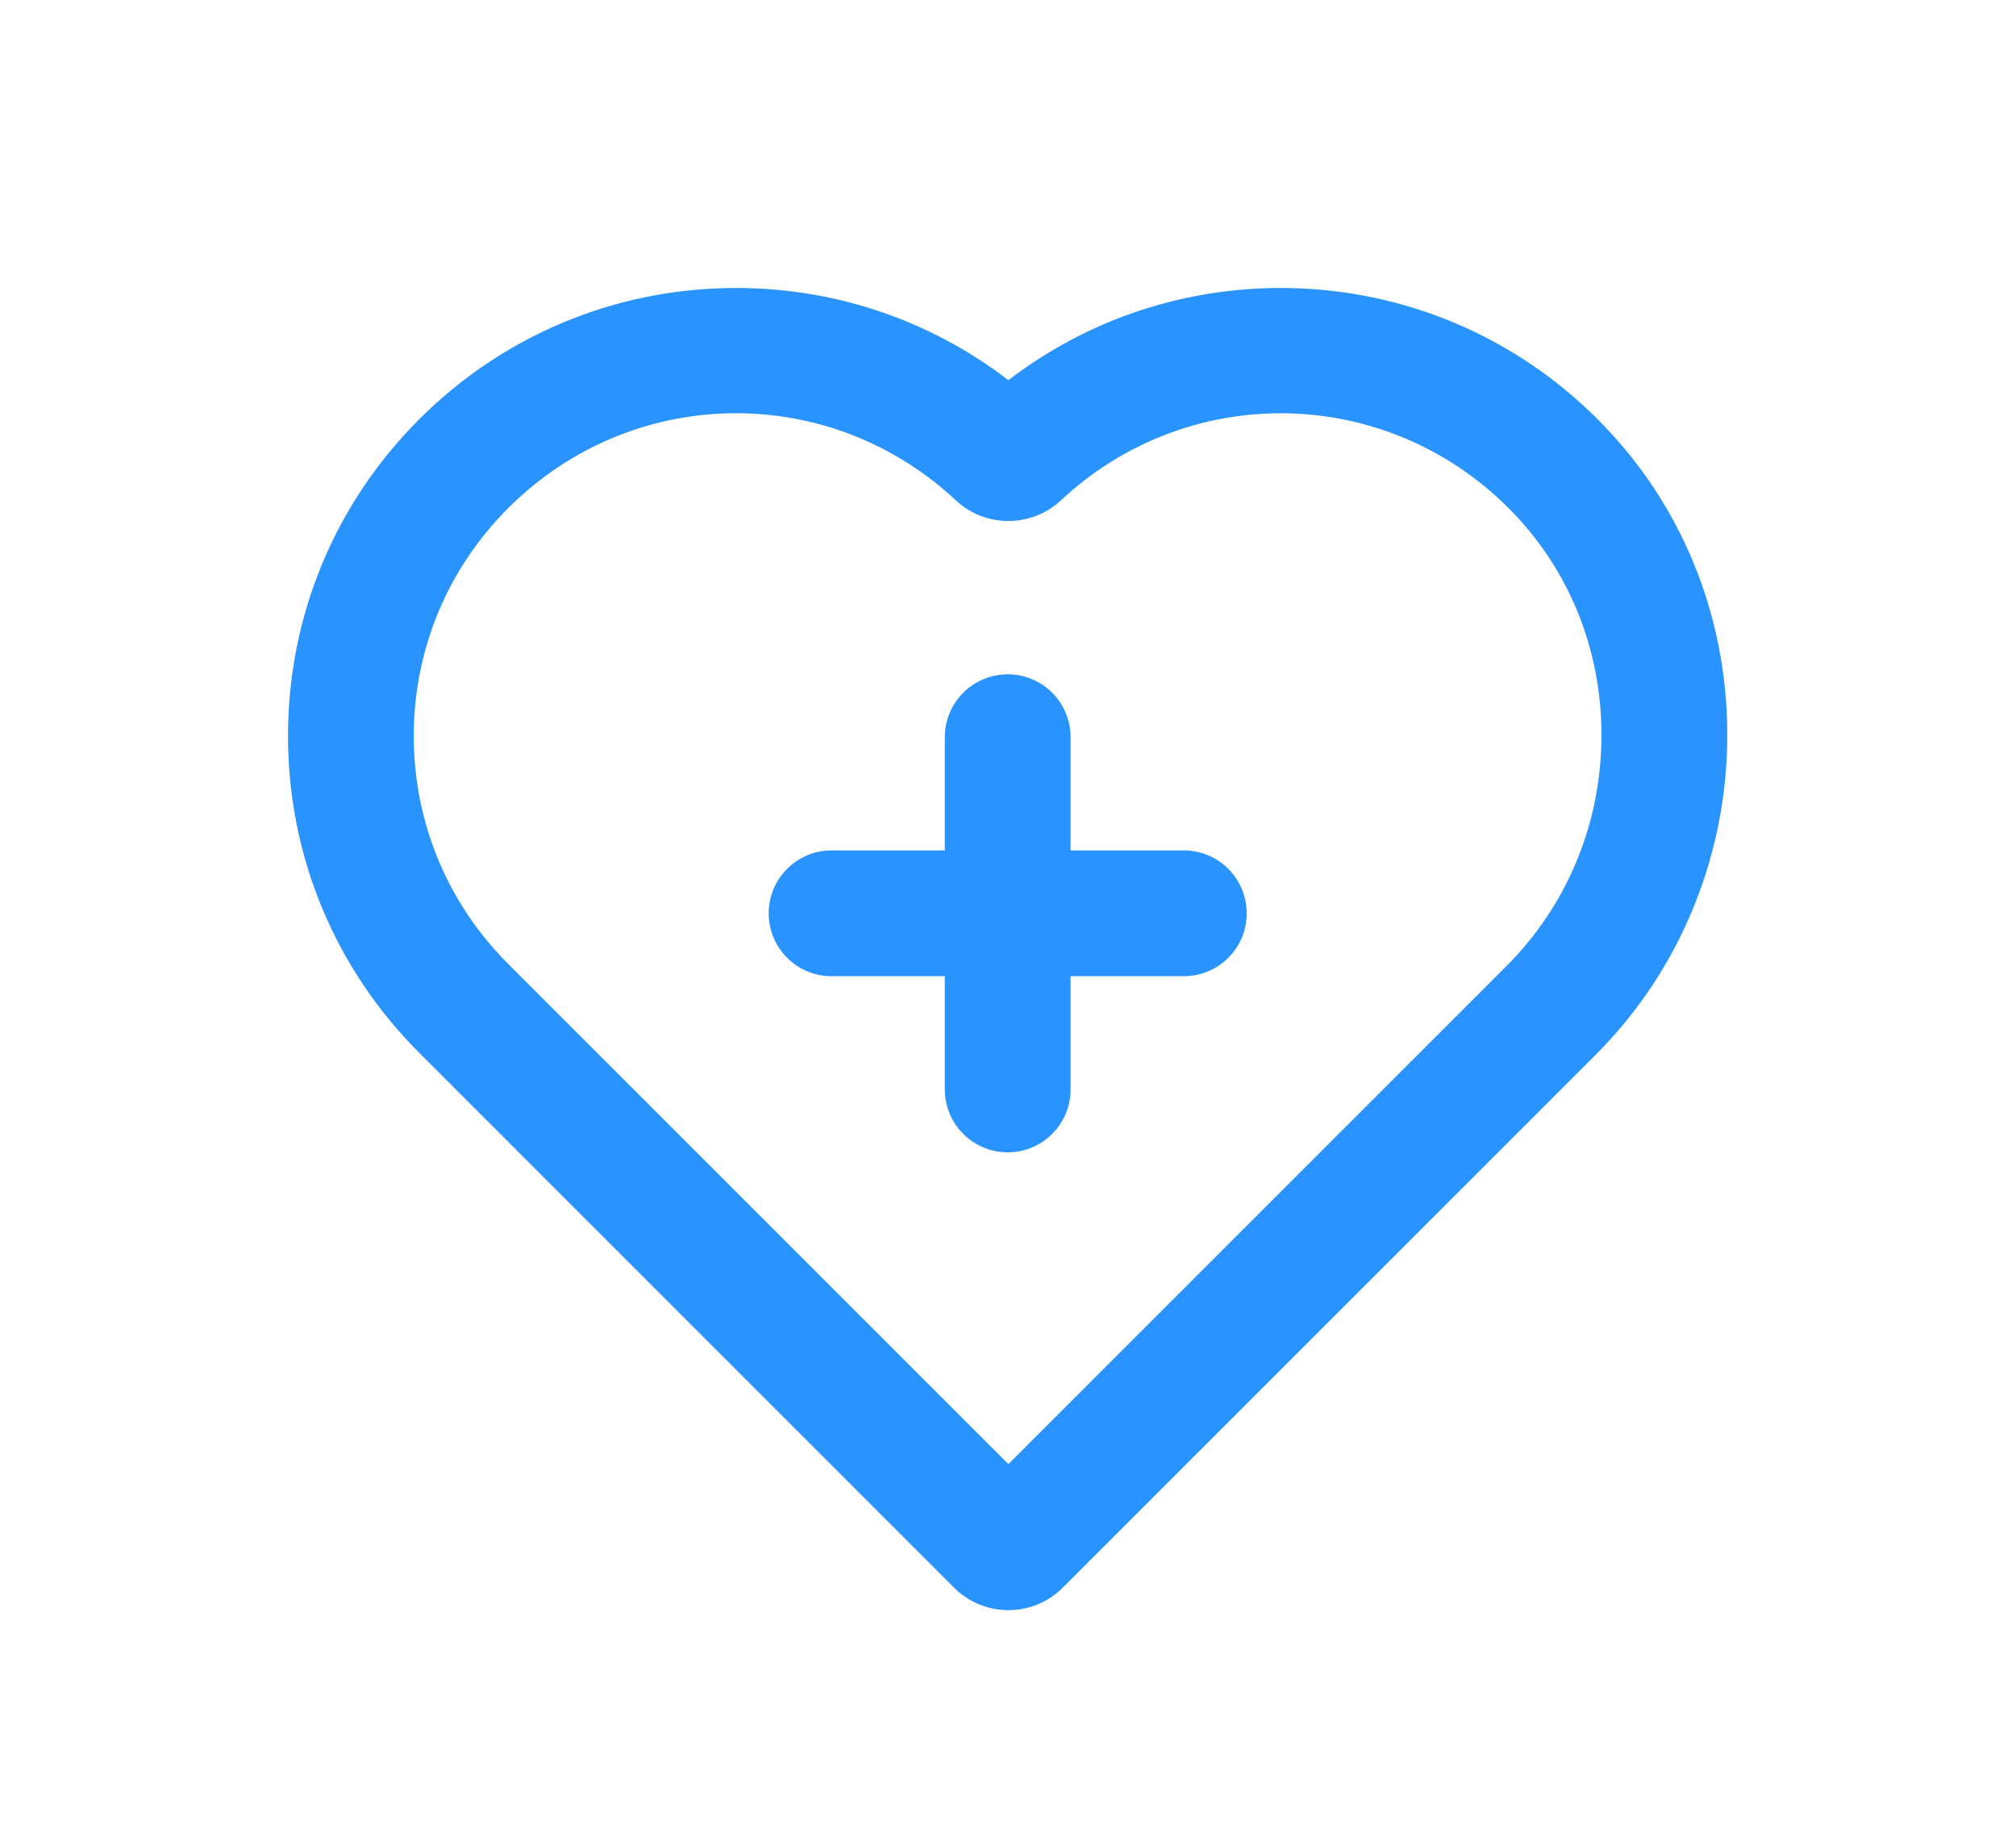 <?xml version="1.0" encoding="UTF-8"?>
<svg width="84px" height="76px" viewBox="0 0 84 76" version="1.1" xmlns="http://www.w3.org/2000/svg" xmlns:xlink="http://www.w3.org/1999/xlink">
    <title>健康产品</title>
    <g id="页面-1" stroke="none" stroke-width="1" fill="none" fill-rule="evenodd">
        <path d="M66.542,17.444 C63.096,14.01 58.518,12.077 53.653,12.002 C49.41,11.938 45.341,13.29 42.017,15.842 C38.691,13.288 34.619,11.935 30.371,12.002 C25.497,12.08 20.915,14.021 17.468,17.468 C13.942,20.994 12,25.682 12,30.669 C12,35.655 13.942,40.344 17.468,43.869 L39.752,66.154 C40.356,66.759 41.161,67.092 42.017,67.092 C42.872,67.092 43.676,66.759 44.281,66.154 L66.47,43.968 C68.261,42.176 69.65,40.075 70.597,37.723 C71.509,35.455 71.972,33.06 71.969,30.605 C71.964,25.6 70.038,20.926 66.542,17.444 Z M62.763,40.261 L42.017,61.007 L21.173,40.164 C18.637,37.628 17.24,34.256 17.24,30.669 C17.24,27.082 18.637,23.709 21.173,21.174 C23.806,18.541 27.236,17.218 30.67,17.218 C33.95,17.218 37.235,18.425 39.83,20.852 C41.055,21.996 42.978,21.994 44.208,20.846 C49.512,15.894 57.697,16.03 62.842,21.156 C65.344,23.649 66.724,27.007 66.727,30.609 C66.731,34.273 65.322,37.701 62.763,40.261 L62.763,40.261 Z" id="形状" fill="#2994FF" fill-rule="nonzero"></path>
        <path d="M49.326,35.436 L44.608,35.436 L44.608,30.718 C44.608,29.271 43.435,28.098 41.988,28.098 C40.541,28.098 39.367,29.271 39.367,30.718 L39.367,35.436 L34.649,35.436 C33.202,35.436 32.029,36.61 32.029,38.057 C32.029,39.504 33.202,40.677 34.649,40.677 L39.367,40.677 L39.367,45.395 C39.367,46.842 40.541,48.015 41.988,48.015 C43.435,48.015 44.608,46.842 44.608,45.395 L44.608,40.677 L49.326,40.677 C50.773,40.677 51.946,39.504 51.946,38.057 C51.946,36.61 50.773,35.436 49.326,35.436 Z" id="路径" fill="#2994FF" fill-rule="nonzero"></path>
    </g>
</svg>